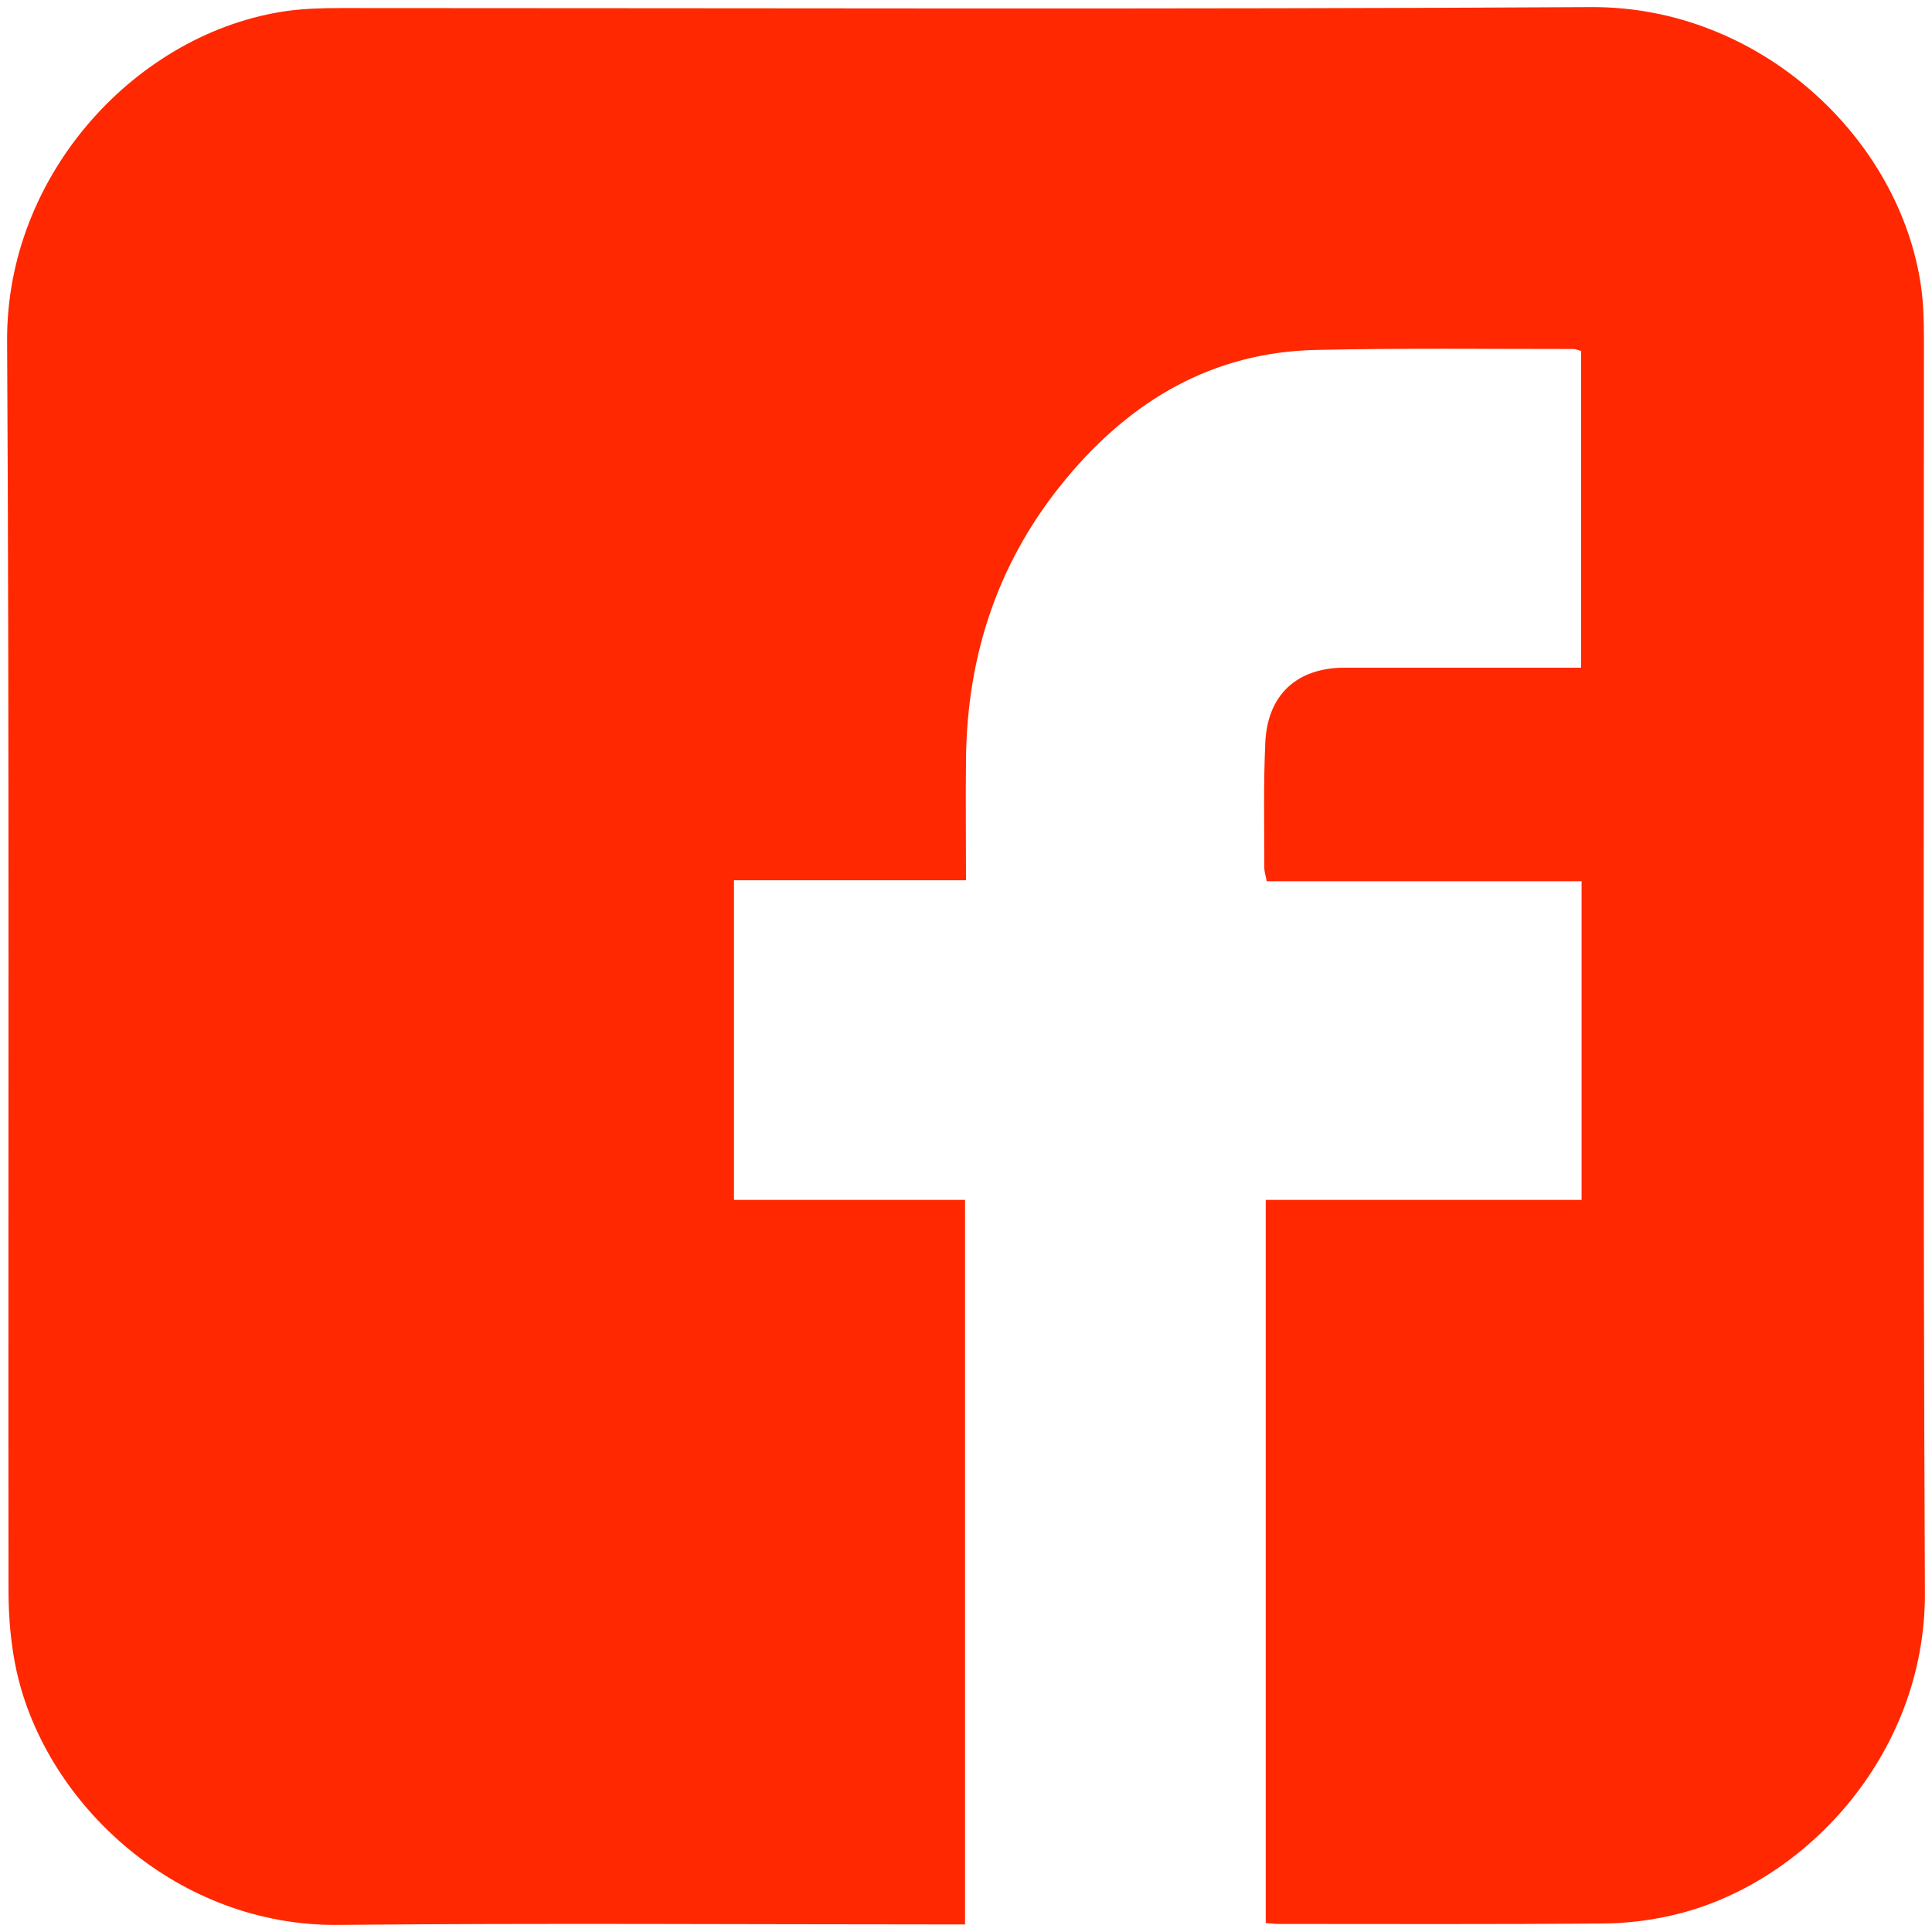 <?xml version="1.0" encoding="utf-8"?>
<!-- Generator: Adobe Illustrator 25.0.1, SVG Export Plug-In . SVG Version: 6.00 Build 0)  -->
<svg version="1.1" id="Ebene_1" xmlns="http://www.w3.org/2000/svg" xmlns:xlink="http://www.w3.org/1999/xlink" x="0px" y="0px"
	 viewBox="0 0 408 408" style="enable-background:new 0 0 408 408;" xml:space="preserve">
<style type="text/css">
	.st0{fill:#FF2800;}
</style>
<g>
	<path class="st0" d="M203.8,406.4c-1.6,0-3.1,0-4.5,0c-42.6,0-85.2-0.3-127.8,0.1c-33.8,0.4-61.7-25.2-68-53.6
		c-1.2-5.5-1.7-11.3-1.7-17C1.7,247.9,2,160,1.5,72C1.3,36.5,29.2,6.7,60.7,2.3c3.8-0.5,7.6-0.6,11.4-0.6C160.1,1.7,248,2,336,1.5
		c35.7-0.2,65.3,27.8,69.7,59.1c0.5,3.6,0.6,7.3,0.6,10.9c0,88.3-0.2,176.6,0.2,264.8c0.2,34.2-25.5,61.9-53.5,68.2
		c-4.8,1.1-9.8,1.7-14.8,1.7c-22.7,0.2-45.4,0.1-68.1,0.1c-0.9,0-1.7-0.1-2.8-0.2c0-50.9,0-101.6,0-152.7c22.3,0,44.3,0,66.7,0
		c0-22.6,0-44.7,0-67.3c-22.2,0-44.2,0-66.5,0c-0.2-1.2-0.5-2-0.5-2.8c0-8.8-0.2-17.6,0.2-26.3c0.4-10.3,6.7-16,16.8-16
		c16.5,0,33,0,49.9,0c0-22.4,0-44.6,0-66.9c-0.6-0.1-1.1-0.4-1.7-0.4c-18.1,0-36.3-0.2-54.4,0.2c-21.8,0.5-38.9,10.7-52.5,27
		C211,118,204.2,138,204,160.4c-0.1,8.3,0,16.7,0,25.5c-16.4,0-32.5,0-49,0c0,22.7,0,44.8,0,67.5c16.2,0,32.4,0,48.8,0
		C203.8,304.6,203.8,355.3,203.8,406.4z"/>
</g>
</svg>
